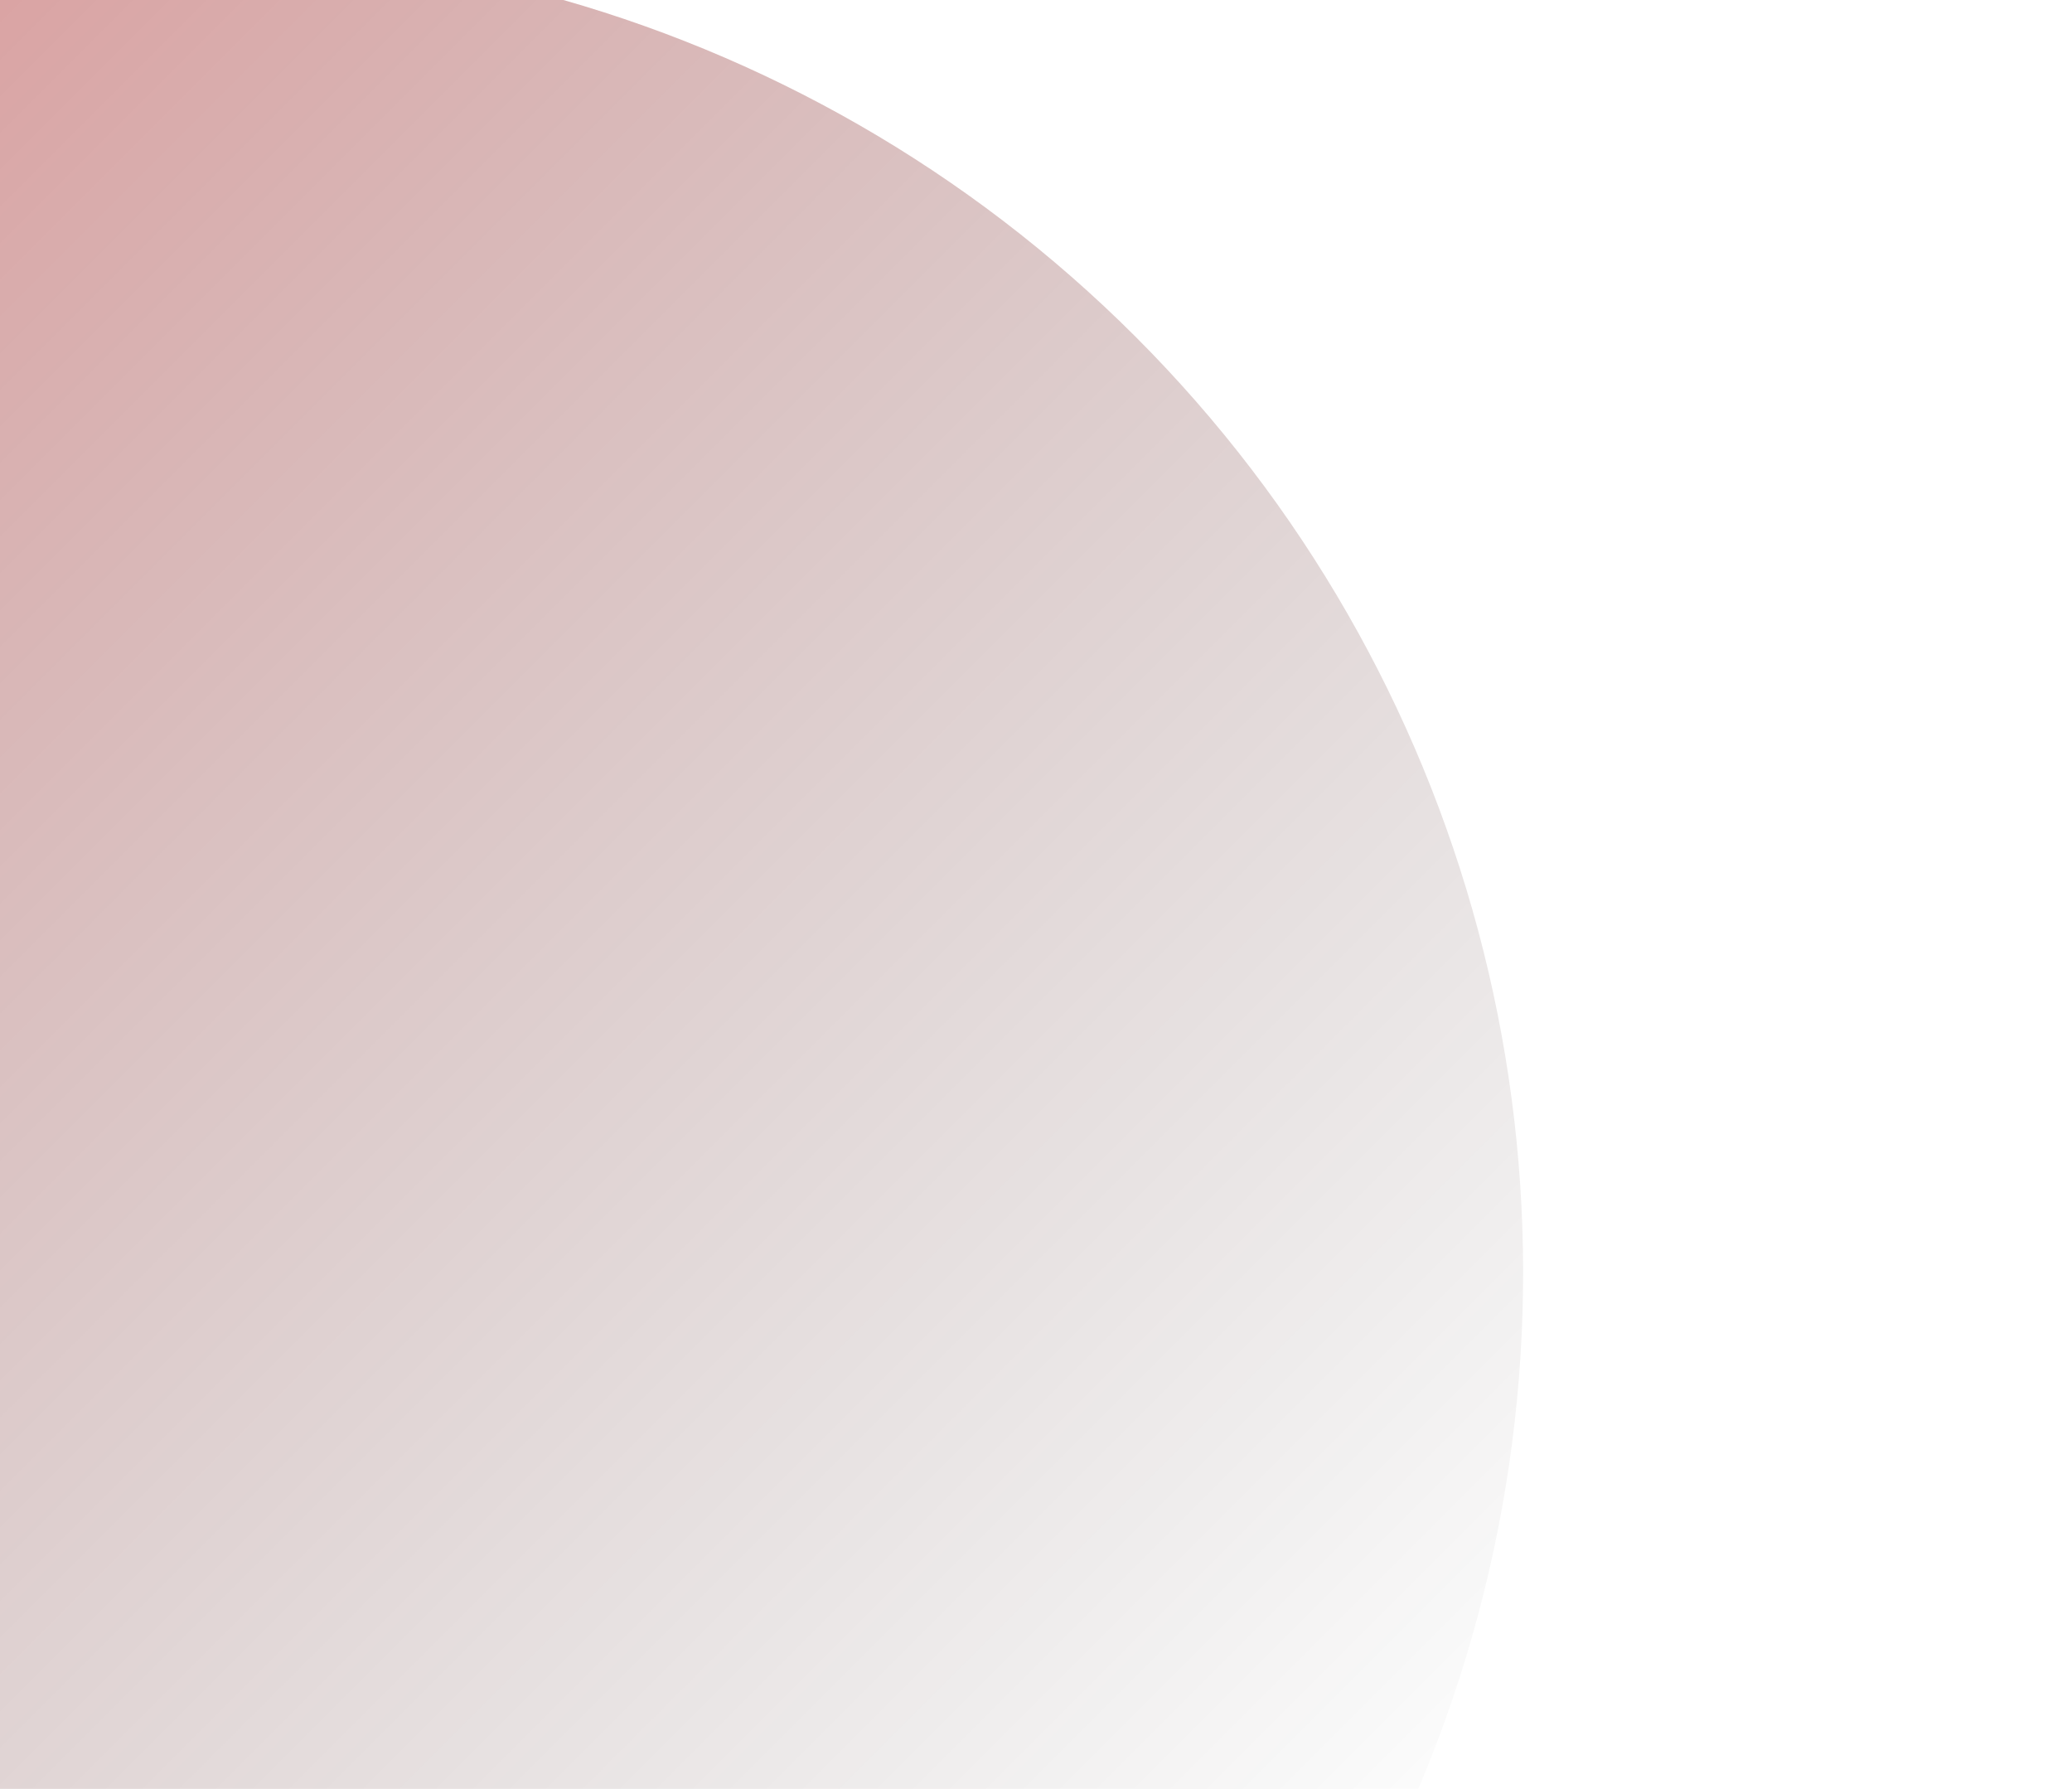 <?xml version="1.0" encoding="UTF-8" standalone="no"?>
<svg
   width="570"
   height="492"
   viewBox="0 0 570 492"
   fill="none"
   version="1.1"
   id="svg2"
   sodipodi:docname="shape-1.svg"
   inkscape:version="1.3.2 (091e20e, 2023-11-25)"
   xmlns:inkscape="http://www.inkscape.org/namespaces/inkscape"
   xmlns:sodipodi="http://sodipodi.sourceforge.net/DTD/sodipodi-0.dtd"
   xmlns="http://www.w3.org/2000/svg"
   xmlns:svg="http://www.w3.org/2000/svg">
  <sodipodi:namedview
     id="namedview2"
     pagecolor="#ffffff"
     bordercolor="#000000"
     borderopacity="0.25"
     inkscape:showpageshadow="2"
     inkscape:pageopacity="0.0"
     inkscape:pagecheckerboard="0"
     inkscape:deskcolor="#d1d1d1"
     inkscape:zoom="0.4796748"
     inkscape:cx="285.61017"
     inkscape:cy="244.95763"
     inkscape:window-width="1440"
     inkscape:window-height="900"
     inkscape:window-x="0"
     inkscape:window-y="0"
     inkscape:window-maximized="0"
     inkscape:current-layer="svg2" />
  <ellipse
     cx="55"
     cy="350"
     rx="364"
     ry="364"
     transform="rotate(-45 55 350)"
     fill="url(#paint0_linear)"
     id="ellipse1" />
  <defs
     id="defs2">
    <linearGradient
       id="paint0_linear"
       x1="55"
       y1="-14"
       x2="55"
       y2="714"
       gradientUnits="userSpaceOnUse">
      <stop
         stop-color="#13C296"
         stop-opacity="0.4"
         id="stop1"
         offset="0"
         style="stop-color:#aa0000;stop-opacity:0.4;" />
      <stop
         offset="1"
         stop-opacity="0"
         id="stop2" />
    </linearGradient>
  </defs>
</svg>
